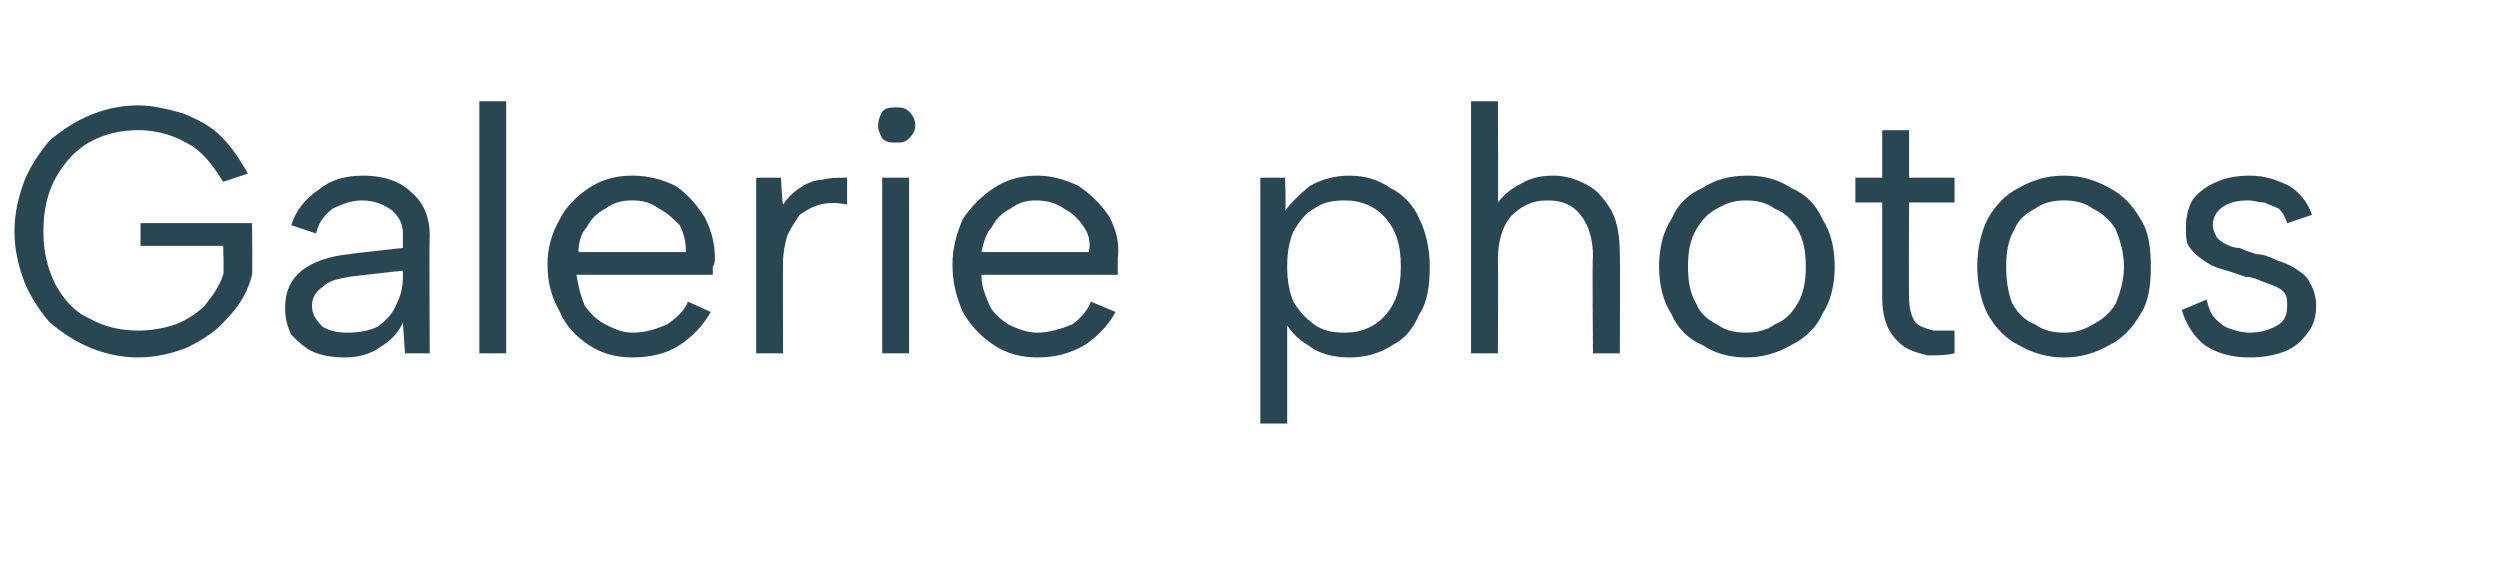<?xml version="1.0" standalone="no"?><!DOCTYPE svg PUBLIC "-//W3C//DTD SVG 1.1//EN" "http://www.w3.org/Graphics/SVG/1.1/DTD/svg11.dtd"><svg xmlns="http://www.w3.org/2000/svg" version="1.1" width="121px" height="27.3px" viewBox="0 -1 121 27.3" style="top:-1px"><desc>Galerie photos</desc><defs/><g id="Polygon227355"><path d="m10.8 7.8c-.5-.8-1-1.5-1.8-1.9c-.7-.4-1.5-.6-2.3-.6c-.9 0-1.7.2-2.4.6c-.7.4-1.2 1-1.6 1.7c-.4.7-.6 1.6-.6 2.6c0 1 .2 1.8.6 2.6c.4.7.9 1.3 1.6 1.6c.7.4 1.5.6 2.4.6c.6 0 1.2-.1 1.8-.3c.5-.2 1-.5 1.4-.9c.4-.5.7-.9.9-1.5c.05-.03 0-1.4 0-1.4l-4 0l0-1.1l5.4 0c0 0 .02 2.54 0 2.5c-.2.8-.6 1.5-1.2 2.1c-.5.6-1.1 1-1.9 1.4c-.7.3-1.6.5-2.4.5c-.9 0-1.7-.2-2.4-.5c-.7-.3-1.3-.7-1.9-1.2c-.5-.6-.9-1.2-1.2-1.9c-.3-.8-.5-1.6-.5-2.5c0-.9.2-1.7.5-2.5c.3-.7.7-1.3 1.2-1.9c.6-.5 1.2-.9 1.9-1.2c.7-.3 1.5-.5 2.4-.5c.7 0 1.5.2 2.2.4c.7.3 1.3.6 1.8 1.1c.5.5.9 1.1 1.3 1.8c0 0-1.2.4-1.2.4zm8.8 8.3c0 0-.1-1.48-.1-1.5c-.2.5-.6.9-1.1 1.2c-.4.3-1 .5-1.7.5c-.6 0-1.2-.1-1.6-.3c-.4-.2-.7-.5-1-.8c-.2-.4-.3-.8-.3-1.3c0-.7.2-1.3.8-1.8c.5-.4 1.3-.7 2.3-.8c-.02-.01 2.6-.3 2.6-.3c0 0 0-.68 0-.7c0-.5-.2-.8-.5-1.1c-.4-.3-.9-.5-1.5-.5c-.5 0-1 .2-1.4.4c-.4.3-.7.7-.8 1.2c0 0-1.2-.4-1.2-.4c.2-.7.7-1.3 1.3-1.7c.6-.5 1.3-.7 2.2-.7c1 0 1.8.3 2.3.8c.6.5.9 1.2.9 2.1c-.03 0 0 5.7 0 5.7l-1.2 0zm-.1-4c0 0-2.64.29-2.6.3c-.6.1-1 .2-1.3.5c-.3.2-.5.5-.5.9c0 .4.2.7.5 1c.3.2.7.3 1.2.3c.6 0 1.1-.1 1.5-.3c.4-.3.7-.6.9-1.1c.2-.4.3-.8.3-1.3c0-.04 0-.3 0-.3zm3.7-8.2l1.3 0l0 12.2l-1.3 0l0-12.2zm7.4 12.4c-.8 0-1.5-.2-2.1-.6c-.6-.4-1.1-.9-1.4-1.6c-.4-.7-.6-1.4-.6-2.3c0-.8.2-1.5.6-2.2c.3-.6.8-1.1 1.4-1.5c.6-.4 1.3-.6 2.1-.6c.8 0 1.5.2 2.1.5c.6.4 1 .9 1.4 1.5c.3.6.5 1.2.5 2c0 .1 0 .3-.1.4c0 .1 0 .3 0 .4c0 0-6.6 0-6.6 0c.1.6.2 1 .4 1.5c.3.4.6.7 1 .9c.4.2.8.4 1.3.4c.7 0 1.2-.2 1.7-.4c.4-.3.8-.6 1-1.1c0 0 1.1.5 1.1.5c-.4.7-.9 1.2-1.5 1.6c-.6.4-1.4.6-2.3.6zm2.6-5.1c0-.5-.1-.9-.3-1.3c-.3-.3-.6-.6-1-.8c-.4-.3-.8-.4-1.3-.4c-.5 0-.9.1-1.3.4c-.4.2-.7.5-.9.9c-.3.3-.4.8-.4 1.2c0 0 5.2 0 5.2 0zm3.4-3.6l1.2 0c0 0 .06 1.29.1 1.3c.2-.3.5-.6.8-.8c.3-.2.7-.4 1.1-.4c.3-.1.8-.1 1.2-.1c0 0 0 1.3 0 1.3c-.5-.1-.9-.1-1.3 0c-.4.1-.7.3-1 .5c-.2.3-.4.6-.6 1c-.1.4-.2.8-.2 1.3c-.01 0 0 4.4 0 4.4l-1.3 0l0-8.5zm6.1 0l1.3 0l0 8.5l-1.3 0l0-8.5zm.7-1.7c-.3 0-.5 0-.7-.2c-.1-.2-.2-.4-.2-.6c0-.3.1-.5.2-.7c.2-.2.4-.2.7-.2c.2 0 .4 0 .6.2c.2.2.3.4.3.7c0 .2-.1.4-.3.6c-.2.2-.4.2-.6.2zm6.8 10.4c-.8 0-1.5-.2-2.1-.6c-.6-.4-1.1-.9-1.5-1.6c-.3-.7-.5-1.4-.5-2.3c0-.8.2-1.5.5-2.2c.4-.6.9-1.1 1.5-1.5c.6-.4 1.3-.6 2.1-.6c.7 0 1.4.2 2 .5c.6.4 1.1.9 1.5 1.5c.3.6.5 1.2.4 2c0 .1 0 .3 0 .4c0 .1 0 .3 0 .4c0 0-6.6 0-6.6 0c0 .6.2 1 .4 1.5c.2.4.6.7.9.9c.4.2.9.4 1.4.4c.6 0 1.2-.2 1.7-.4c.4-.3.7-.6.9-1.1c0 0 1.2.5 1.2.5c-.4.7-.9 1.2-1.5 1.6c-.7.4-1.4.6-2.3.6zm2.5-5.1c.1-.5 0-.9-.3-1.3c-.2-.3-.5-.6-.9-.8c-.4-.3-.9-.4-1.4-.4c-.4 0-.8.1-1.2.4c-.4.2-.7.5-.9.9c-.3.3-.4.8-.5 1.2c0 0 5.2 0 5.2 0zm9.4 3.2c.03.03.2 0 .2 0l0 5.1l-1.3 0l0-11.9l1.2 0c0 0 .05 1.63 0 1.6c.3-.4.7-.8 1.2-1.2c.5-.3 1.2-.5 1.9-.5c.8 0 1.4.2 2 .6c.6.3 1.1.8 1.4 1.5c.3.6.5 1.4.5 2.3c0 .9-.1 1.7-.5 2.3c-.3.7-.7 1.2-1.3 1.5c-.6.4-1.3.6-2.1.6c-.8 0-1.5-.2-2-.6c-.5-.3-.9-.7-1.2-1.3zm5.7-2.5c0-1-.2-1.7-.7-2.3c-.5-.6-1.2-.9-2-.9c-.6 0-1.1.1-1.5.4c-.4.2-.7.6-1 1.1c-.2.5-.3 1-.3 1.7c0 .7.1 1.2.3 1.7c.3.5.6.8 1 1.1c.4.3.9.4 1.5.4c.8 0 1.5-.3 2-.9c.5-.6.7-1.3.7-2.3zm3.4-8l1.3 0c0 0 .02 4.91 0 4.9c.3-.4.7-.7 1.1-.9c.5-.3 1-.4 1.6-.4c.6 0 1.2.2 1.7.5c.4.2.8.7 1.1 1.2c.3.6.4 1.3.4 2.1c.02-.01 0 4.8 0 4.8l-1.3 0c0 0-.04-4.66 0-4.7c0-.8-.2-1.5-.6-2c-.4-.5-.9-.7-1.6-.7c-.8 0-1.3.3-1.8.8c-.4.5-.6 1.2-.6 2.1c.02.03 0 4.5 0 4.5l-1.3 0l0-12.2zm13.3 12.4c-.8 0-1.5-.2-2.1-.6c-.7-.3-1.2-.8-1.5-1.5c-.4-.6-.6-1.4-.6-2.3c0-.9.2-1.7.6-2.3c.3-.7.8-1.2 1.5-1.5c.6-.4 1.3-.6 2.2-.6c.8 0 1.5.2 2.1.6c.7.3 1.2.8 1.5 1.5c.4.6.6 1.4.6 2.3c0 .9-.2 1.7-.6 2.3c-.3.7-.9 1.2-1.5 1.5c-.7.4-1.4.6-2.2.6zm0-1.2c.5 0 1-.1 1.4-.4c.5-.2.8-.5 1.1-1c.3-.5.4-1.1.4-1.8c0-.7-.1-1.3-.4-1.8c-.3-.5-.6-.8-1.1-1c-.4-.3-.9-.4-1.4-.4c-.5 0-.9.1-1.4.4c-.4.2-.7.5-1 1c-.3.5-.4 1.1-.4 1.8c0 .7.1 1.3.4 1.8c.2.5.6.8 1 1c.4.3.9.4 1.4.4zm6.6-7.5l0-2.3l1.3 0l0 2.3l2.2 0l0 1.2l-2.2 0c0 0-.02 4.61 0 4.6c0 .5.1.9.3 1.2c.2.2.5.3.9.4c.3 0 .7 0 1 0c0 0 0 1.1 0 1.1c-.4.1-.8.1-1.3.1c-.4-.1-.8-.2-1.1-.4c-.3-.2-.6-.5-.8-.9c-.2-.4-.3-.9-.3-1.5c0 .01 0-4.6 0-4.6l-1.3 0l0-1.2l1.3 0zm8.8 8.7c-.8 0-1.5-.2-2.2-.6c-.6-.3-1.1-.8-1.5-1.5c-.3-.6-.5-1.4-.5-2.3c0-.9.2-1.7.5-2.3c.4-.7.9-1.2 1.5-1.5c.7-.4 1.4-.6 2.2-.6c.8 0 1.5.2 2.2.6c.6.3 1.1.8 1.5 1.5c.4.6.5 1.4.5 2.3c0 .9-.1 1.7-.5 2.3c-.4.7-.9 1.2-1.5 1.5c-.7.4-1.4.6-2.2.6zm0-1.2c.5 0 .9-.1 1.4-.4c.4-.2.8-.5 1.1-1c.2-.5.4-1.1.4-1.8c0-.7-.2-1.3-.4-1.8c-.3-.5-.7-.8-1.1-1c-.4-.3-.9-.4-1.4-.4c-.5 0-1 .1-1.4.4c-.4.2-.8.5-1 1c-.3.5-.4 1.1-.4 1.8c0 .7.1 1.3.3 1.8c.3.5.6.8 1.1 1c.4.3.9.4 1.4.4zm6.9-1.6c.1.4.2.7.4.9c.2.2.4.4.7.5c.3.1.6.2 1 .2c.6 0 1.1-.2 1.4-.4c.3-.2.4-.5.4-.9c0-.3 0-.5-.2-.7c-.2-.2-.5-.3-.8-.4c-.3-.1-.6-.3-1-.3c-.3-.1-.6-.2-.9-.3c-.4-.1-.7-.2-1-.4c-.3-.2-.6-.4-.8-.7c-.2-.2-.2-.6-.2-1c0-.5.1-.9.3-1.3c.3-.4.7-.7 1.2-.9c.4-.2 1-.3 1.6-.3c.7 0 1.3.2 1.9.5c.5.3.9.8 1.1 1.4c0 0-1.2.4-1.2.4c-.1-.3-.2-.5-.4-.7c-.2-.1-.5-.2-.7-.3c-.3 0-.5-.1-.8-.1c-.5 0-.9.1-1.2.3c-.3.2-.5.5-.5.9c0 .2.1.4.2.6c.1.1.2.2.4.3c.2.1.4.2.7.2c.2.1.5.2.8.3c.3 0 .6.1 1 .3c.3.1.6.2.9.4c.3.2.6.4.7.7c.2.3.3.7.3 1.1c0 .5-.1.9-.4 1.3c-.3.4-.6.7-1.1.9c-.5.2-1.1.3-1.7.3c-.9 0-1.6-.2-2.2-.6c-.5-.4-.9-1-1.1-1.7c0 0 1.2-.5 1.2-.5z" stroke="none" fill="#294753"/></g></svg>